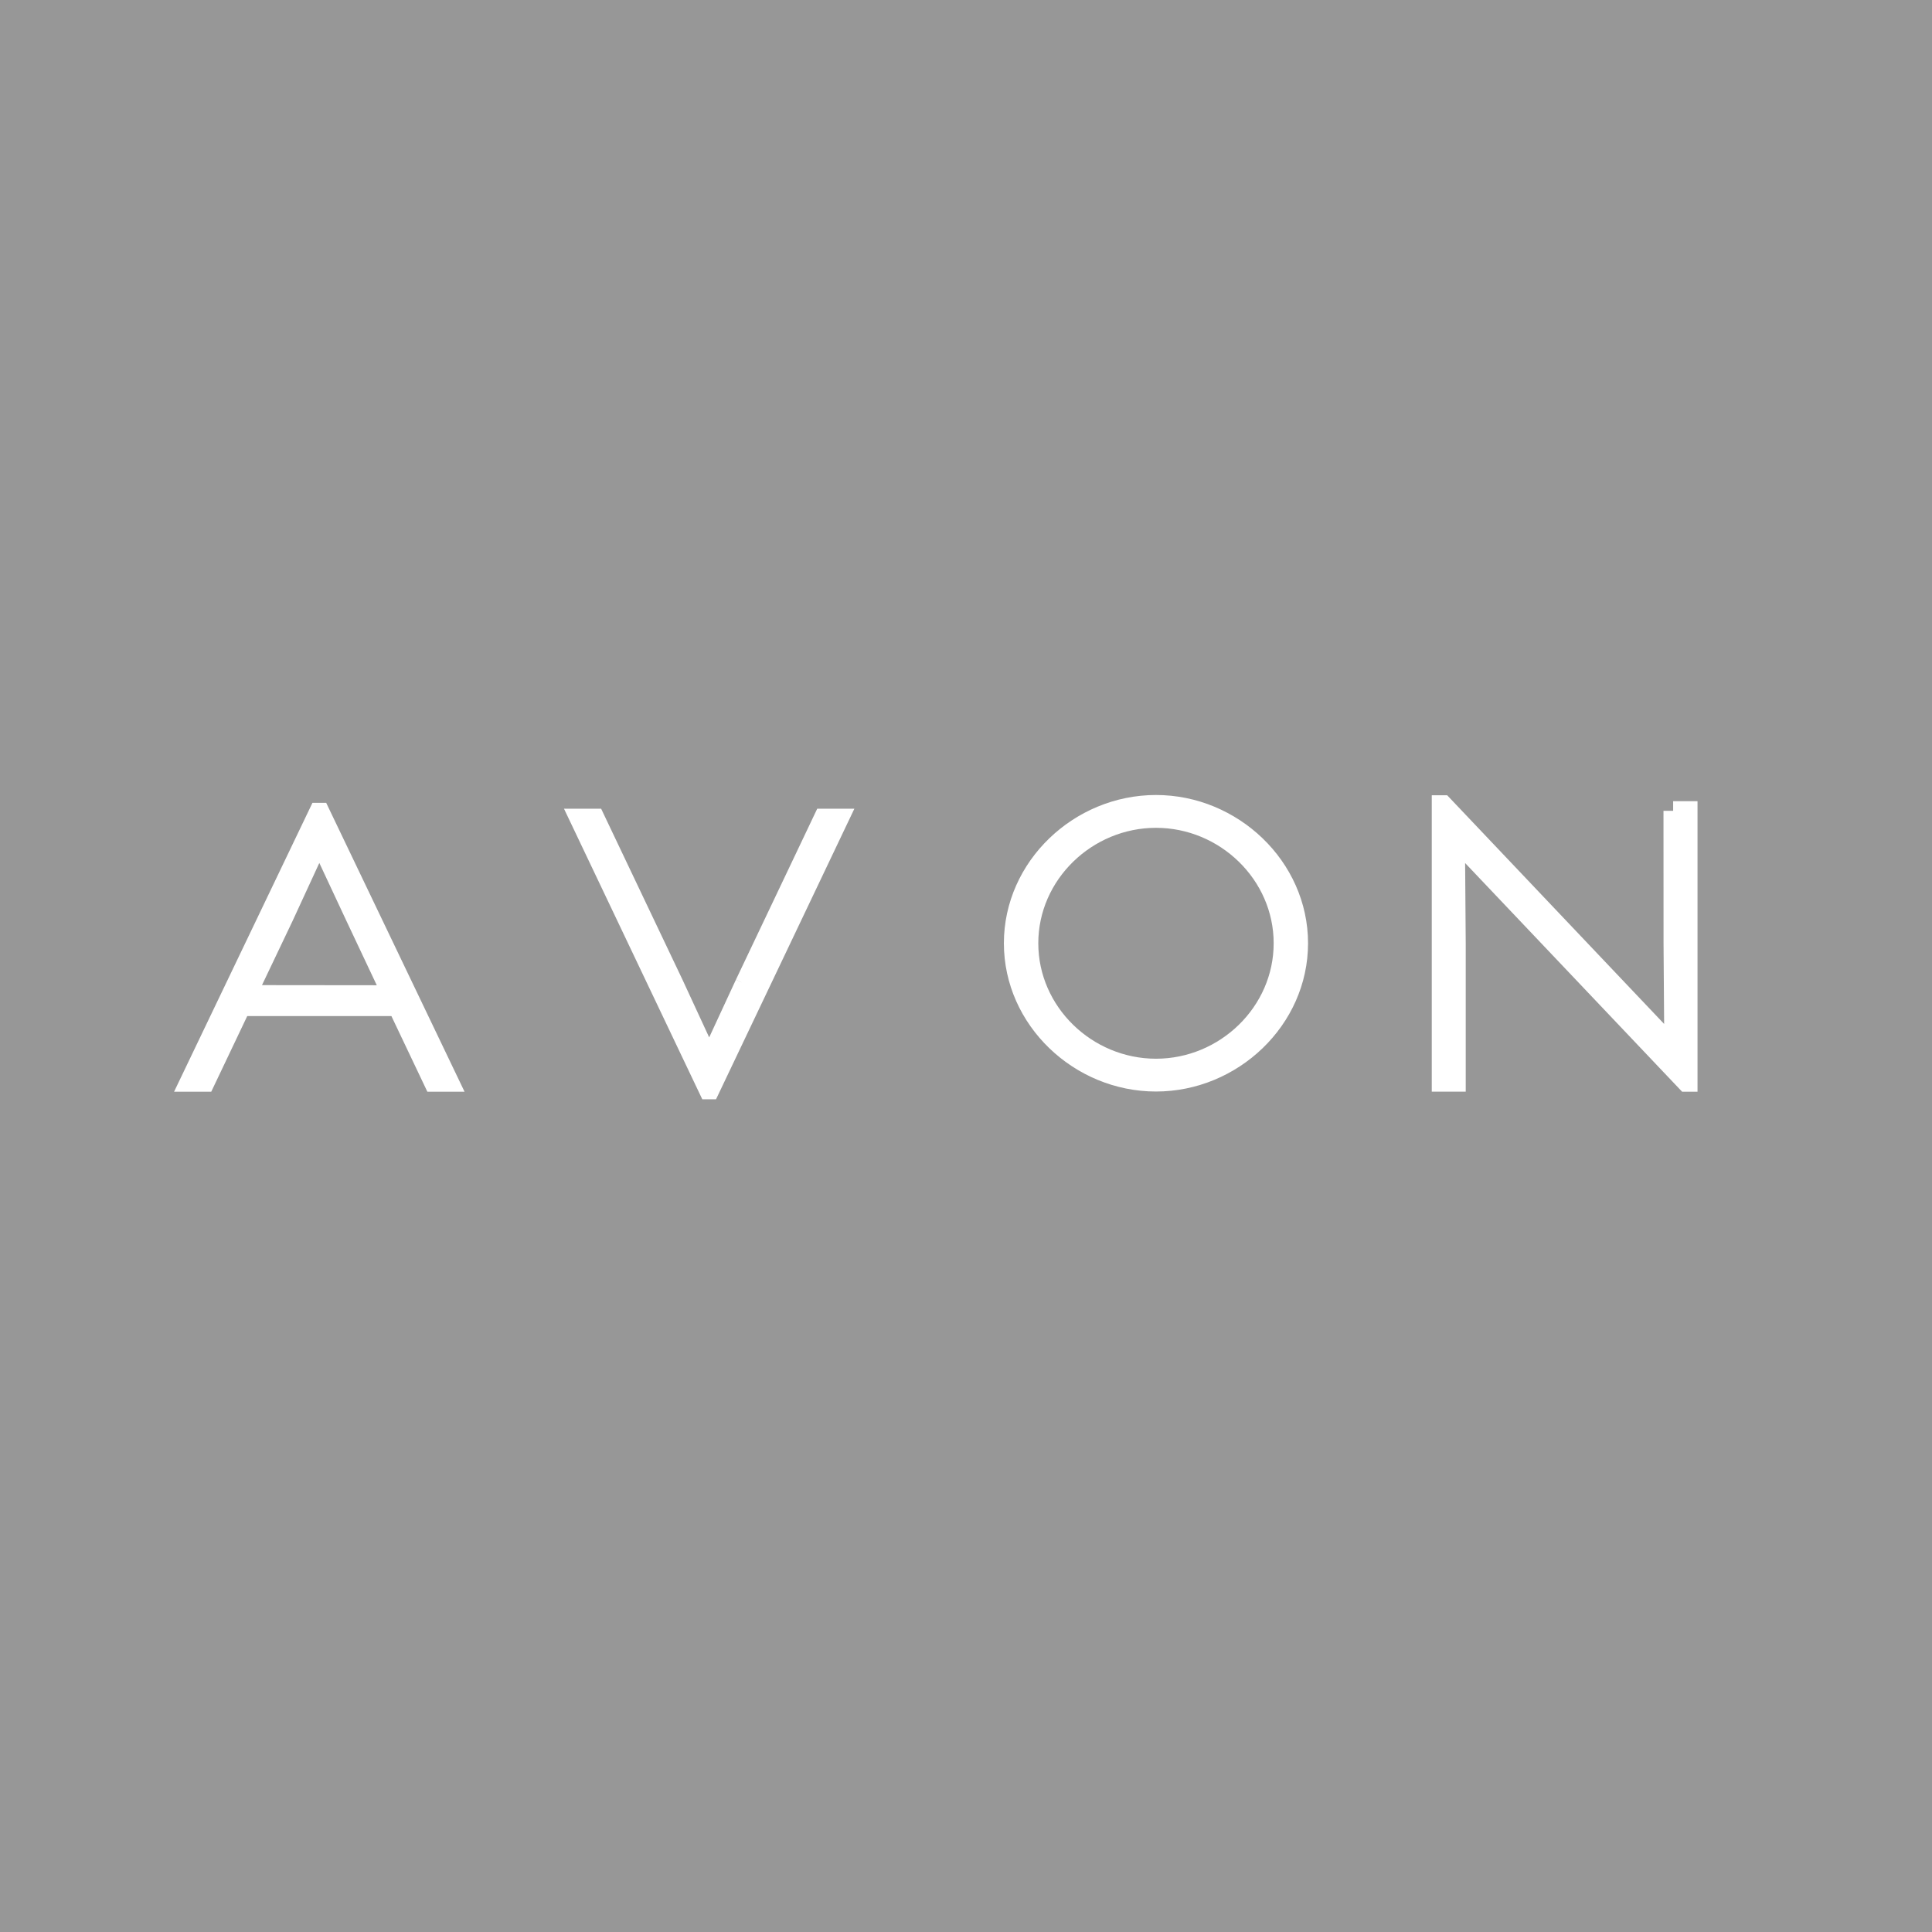 <?xml version="1.0" encoding="UTF-8" standalone="no"?>
<svg width="100px" height="100px" viewBox="0 0 100 100" version="1.1" xmlns="http://www.w3.org/2000/svg" xmlns:xlink="http://www.w3.org/1999/xlink" xmlns:sketch="http://www.bohemiancoding.com/sketch/ns">
    <!-- Generator: Sketch 3.1.1 (8761) - http://www.bohemiancoding.com/sketch -->
    <title>mobilPlus-clients-advetisers-8</title>
    <desc>Created with Sketch.</desc>
    <defs></defs>
    <g id="utilities" stroke="none" stroke-width="1" fill="none" fill-rule="evenodd" sketch:type="MSPage">
        <g id="mobilPlus-clients-advetisers-8" sketch:type="MSArtboardGroup">
            <rect id="Rectangle-52" fill="#979797" sketch:type="MSShapeGroup" x="0" y="0" width="100" height="100"></rect>
            <g id="Imported-EPS" sketch:type="MSLayerGroup" transform="translate(10, 42)" stroke="#FFFFFF" fill="#FFFFFF">
                <g id="Page-1" sketch:type="MSShapeGroup">
                    <path d="M42.461,6.823 C42.461,2.861 45.869,-0.351 49.834,-0.351 C53.795,-0.351 57.204,2.861 57.204,6.823 C57.204,10.785 53.795,13.997 49.834,13.997 C45.869,13.997 42.461,10.785 42.461,6.823 L42.461,6.823 Z M56.425,6.823 C56.425,3.247 53.409,0.348 49.834,0.348 C46.26,0.348 43.242,3.247 43.242,6.823 C43.242,10.4 46.26,13.299 49.834,13.299 C53.409,13.299 56.425,10.4 56.425,6.823 L56.425,6.823 Z" id="Fill-1"></path>
                    <path d="M28.543,8.922 L26.707,12.886 L24.873,8.922 L20.799,0.359 L19.984,0.359 L26.666,14.399 L26.746,14.399 L33.43,0.359 L32.615,0.359 L28.543,8.922" id="Fill-2"></path>
                    <path d="M76.602,-0.031 L76.605,6.833 L76.644,12.262 L64.691,-0.337 L64.608,-0.337 L64.608,14.003 L65.366,14.003 L65.366,6.833 L65.325,1.408 L77.281,14.007 L77.363,14.007 L77.363,-0.031 L76.602,-0.031" id="Fill-3"></path>
                    <path d="M0.618,14.007 L-0.196,14.007 L6.487,0.055 L6.569,0.055 L13.251,14.007 L12.436,14.007 L10.575,10.092 L2.481,10.092 L0.618,14.007 L0.618,14.007 Z M2.769,9.489 L10.291,9.497 L8.385,5.457 L6.525,1.479 L4.694,5.449 L2.769,9.489 L2.769,9.489 Z" id="Fill-4"></path>
                </g>
            </g>
        </g>
    </g>
</svg>